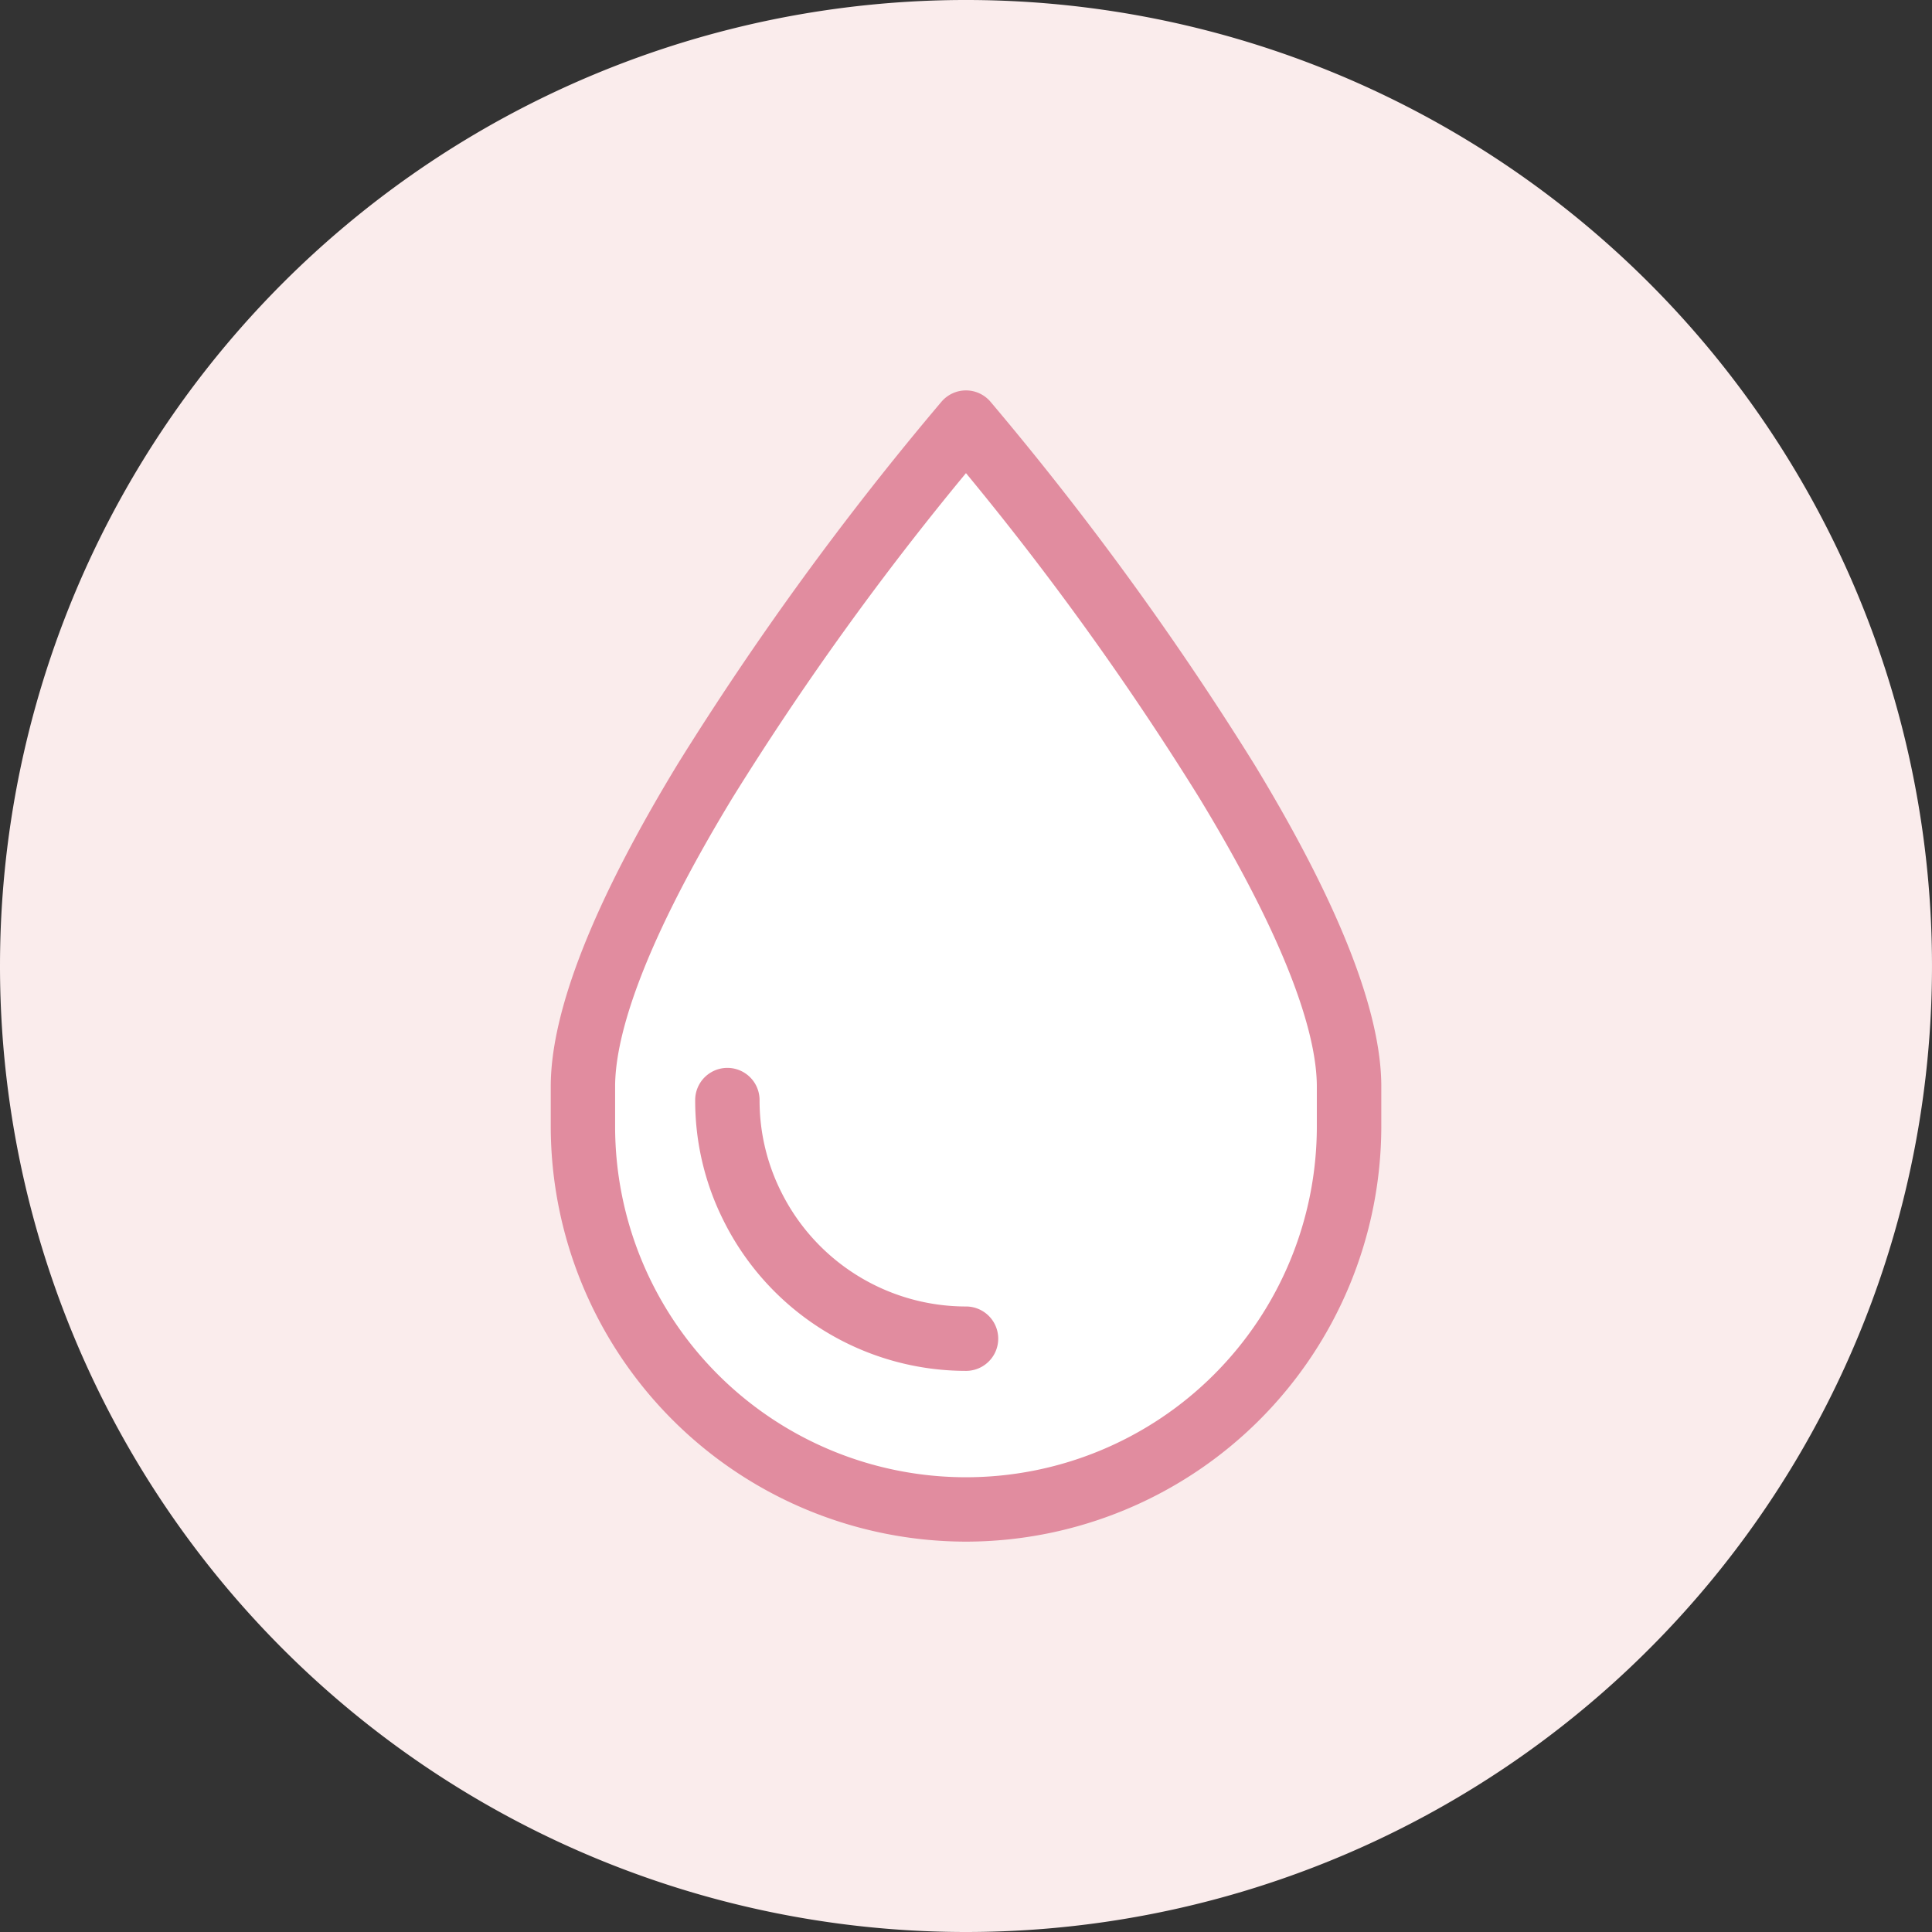 <svg xmlns="http://www.w3.org/2000/svg" xmlns:xlink="http://www.w3.org/1999/xlink" width="76.54" height="76.54" viewBox="0 0 76.54 76.54">
  <rect x="0" y="0" width="76.54" height="76.54" fill="#333333" stroke="none"/>
  <defs>
    <clipPath id="clip-path">
      <rect id="長方形_1194" data-name="長方形 1194" width="76.54" height="76.54" fill="#faecec"/>
    </clipPath>
  </defs>
  <g id="グループ_3680" data-name="グループ 3680" clip-path="url(#clip-path)">
    <path id="パス_9832" data-name="パス 9832" d="M38.27,76.54A38.27,38.27,0,1,0,0,38.27,38.27,38.27,0,0,0,38.27,76.54" transform="translate(0 0)" fill="#faecec"/>
    <path id="パス_9833" data-name="パス 9833" d="M28.006,52.357A15.193,15.193,0,0,1,12.829,37.181V35.6c0-5.955,7.841-17.549,15.175-26.3,7.332,8.761,15.178,20.361,15.178,26.3v1.579A15.193,15.193,0,0,1,28.006,52.357" transform="translate(10.264 7.442)" fill="#fff"/>
    <path id="パス_9834" data-name="パス 9834" d="M28.572,54.2A16.471,16.471,0,0,1,12.121,37.748V36.169c0-2.982,1.69-7.276,5.023-12.764A121.93,121.93,0,0,1,27.593,9.049a1.275,1.275,0,0,1,1.956,0A122.583,122.583,0,0,1,40,23.414c3.334,5.489,5.025,9.78,5.025,12.755v1.579A16.471,16.471,0,0,1,28.572,54.2Zm0-42.332A116.849,116.849,0,0,0,19.323,24.73c-3.845,6.331-4.652,9.715-4.652,11.44v1.579a13.9,13.9,0,1,0,27.8,0V36.169c0-1.719-.808-5.1-4.654-11.431A117.483,117.483,0,0,0,28.57,11.868Z" transform="translate(9.698 6.875)" fill="#e18c9f"/>
    <path id="パス_9835" data-name="パス 9835" d="M25.462,33.663a9.392,9.392,0,0,1-4.572-1.181,9.509,9.509,0,0,1-3.874-4.03,9.381,9.381,0,0,1-1.008-4.241" transform="translate(12.808 19.371)" fill="#fff"/>
    <path id="パス_9836" data-name="パス 9836" d="M26.029,35.506a10.731,10.731,0,0,1-9.585-5.913A10.587,10.587,0,0,1,15.3,24.778a1.275,1.275,0,0,1,2.551,0,8.06,8.06,0,0,0,.871,3.666,8.18,8.18,0,0,0,7.308,4.511,1.275,1.275,0,0,1,0,2.551Z" transform="translate(12.241 18.804)" fill="#e18c9f"/>
  </g>
</svg>
